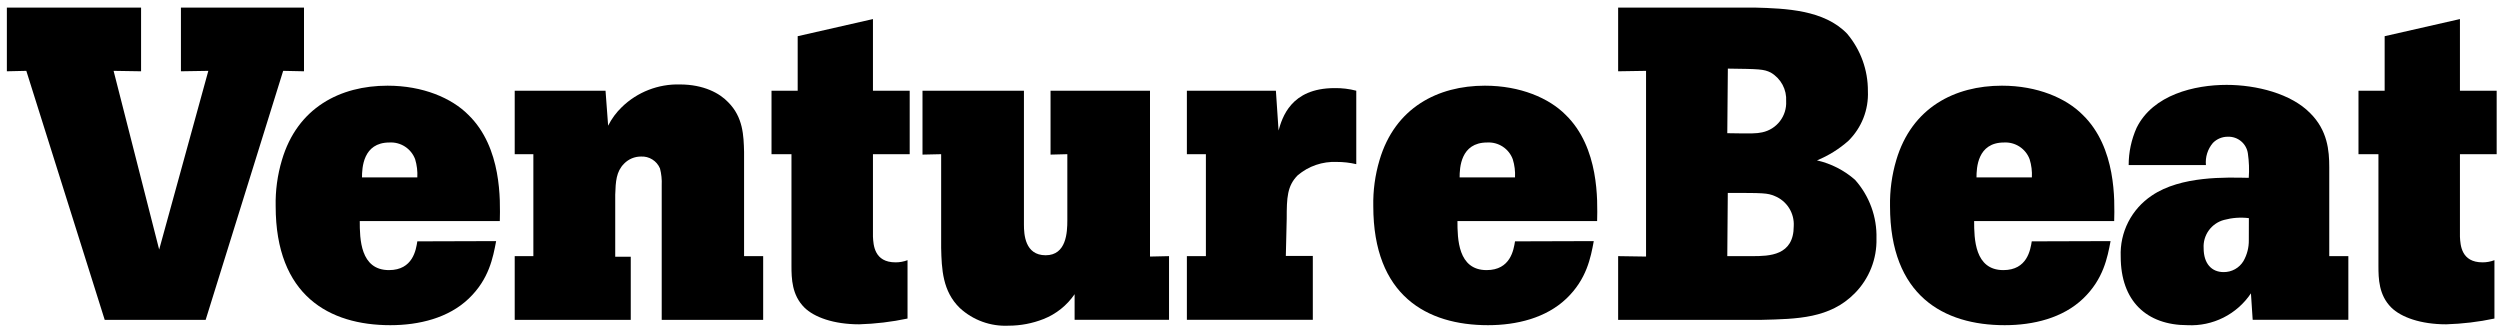 <svg width="165" height="22" viewBox="0 0 165 22" fill="none" xmlns="http://www.w3.org/2000/svg">
<path d="M115.798 0.5C117.874 0.557 120.389 0.648 121.907 2.221C122.803 3.282 123.291 4.628 123.281 6.016C123.308 6.622 123.207 7.227 122.985 7.792C122.763 8.356 122.425 8.868 121.993 9.295C121.38 9.838 120.679 10.274 119.921 10.585C120.852 10.798 121.715 11.239 122.432 11.868C123.38 12.932 123.886 14.317 123.847 15.741C123.864 16.409 123.746 17.073 123.5 17.694C123.254 18.315 122.885 18.88 122.416 19.355C120.775 21.023 118.617 21.052 116.262 21.11H106.797V16.905L108.639 16.933V4.676L106.797 4.705V0.5H115.798ZM114.001 8.791C115.667 8.819 115.901 8.819 116.311 8.733C116.774 8.634 117.188 8.374 117.476 7.998C117.765 7.623 117.91 7.157 117.886 6.684C117.909 6.306 117.827 5.928 117.648 5.594C117.469 5.26 117.201 4.982 116.873 4.791C116.405 4.557 116.114 4.557 114.038 4.528L114.001 8.791ZM114.001 16.905H115.642C116.779 16.905 118.387 16.876 118.387 14.921C118.411 14.501 118.303 14.084 118.078 13.728C117.853 13.373 117.522 13.096 117.131 12.938C116.635 12.733 116.401 12.733 114.034 12.733L114.001 16.905Z" fill="black"/>
<path d="M139.298 15.913C139.093 16.995 138.826 18.425 137.485 19.708C136.143 20.991 134.203 21.462 132.311 21.462C128.278 21.462 124.742 19.507 124.742 13.61C124.723 12.582 124.861 11.558 125.152 10.573C126.178 7.098 129.013 5.655 132.127 5.655C134.465 5.655 136.365 6.475 137.46 7.581C139.684 9.741 139.569 13.245 139.536 14.589H130.293C130.293 15.757 130.326 17.827 132.221 17.827C133.801 17.827 134.006 16.487 134.096 15.929L139.298 15.913ZM134.104 11.708C134.126 11.304 134.076 10.899 133.956 10.512C133.83 10.17 133.597 9.879 133.292 9.679C132.987 9.48 132.626 9.384 132.262 9.405C130.506 9.405 130.449 11.098 130.449 11.708H134.104Z" fill="black"/>
<path d="M154.991 16.905V21.109H148.677L148.562 19.36C148.106 20.041 147.481 20.592 146.749 20.961C146.016 21.329 145.2 21.502 144.381 21.462C141.661 21.462 139.967 19.855 139.967 16.933C139.934 16.143 140.106 15.358 140.465 14.653C140.825 13.948 141.359 13.348 142.018 12.909C143.946 11.594 146.941 11.708 148.418 11.737C148.457 11.202 148.437 10.665 148.361 10.135C148.318 9.819 148.16 9.531 147.916 9.326C147.673 9.121 147.362 9.013 147.044 9.024C146.859 9.021 146.676 9.057 146.505 9.127C146.335 9.197 146.18 9.302 146.051 9.434C145.881 9.634 145.752 9.866 145.673 10.117C145.594 10.367 145.566 10.631 145.591 10.893H140.492C140.492 10.045 140.671 9.207 141.017 8.434C142.1 6.245 144.849 5.602 146.954 5.602C148.939 5.602 151.22 6.184 152.476 7.471C153.616 8.606 153.731 9.93 153.731 11.032V16.905H154.991ZM148.426 14.397C147.877 14.33 147.32 14.371 146.785 14.515C146.38 14.623 146.025 14.868 145.779 15.208C145.534 15.548 145.414 15.962 145.44 16.38C145.44 17.401 145.969 17.958 146.757 17.958C147.02 17.961 147.28 17.896 147.51 17.768C147.741 17.64 147.933 17.454 148.069 17.228C148.307 16.81 148.429 16.336 148.422 15.856L148.426 14.397Z" fill="black"/>
<path d="M162.356 1.258V5.988H164.78V10.176H162.356V15.622C162.384 16.175 162.442 17.315 163.845 17.315C164.114 17.317 164.381 17.268 164.633 17.171V21.024C163.585 21.246 162.519 21.373 161.449 21.405C159.755 21.405 158.466 20.933 157.822 20.294C157.002 19.474 156.977 18.397 156.977 17.548V10.176H155.66V5.988H157.387V2.389L162.356 1.258Z" fill="black"/>
<path d="M0.453 0.5H9.311V4.705L7.497 4.676L10.505 16.47L13.75 4.676L11.941 4.705V0.5H20.064V4.705L18.689 4.676L13.573 21.11H6.911L1.737 4.676L0.453 4.705V0.5Z" fill="black"/>
<path d="M32.745 15.913C32.54 16.995 32.278 18.425 30.936 19.708C29.595 20.991 27.654 21.462 25.763 21.462C21.73 21.462 18.194 19.507 18.194 13.61C18.172 12.582 18.311 11.558 18.604 10.573C19.625 7.098 22.46 5.655 25.578 5.655C27.917 5.655 29.816 6.475 30.912 7.581C33.135 9.741 33.016 13.245 32.987 14.589H23.744C23.744 15.757 23.773 17.827 25.673 17.827C27.252 17.827 27.457 16.487 27.543 15.929L32.745 15.913ZM27.543 11.708C27.565 11.304 27.516 10.899 27.4 10.512C27.273 10.17 27.039 9.877 26.733 9.678C26.428 9.479 26.066 9.383 25.701 9.405C23.95 9.405 23.892 11.098 23.892 11.708H27.543Z" fill="black"/>
<path d="M49.109 16.905H50.369V21.11H43.673V12.225C43.691 11.852 43.653 11.479 43.559 11.118C43.456 10.873 43.28 10.666 43.054 10.525C42.829 10.384 42.565 10.316 42.299 10.332C42.093 10.332 41.888 10.373 41.698 10.453C41.508 10.534 41.335 10.651 41.191 10.799C40.666 11.323 40.633 11.991 40.605 12.848V16.946H41.63V21.11H33.971V16.905H35.202V10.176H33.971V5.988H39.965L40.137 8.295C40.367 7.837 40.674 7.421 41.044 7.065C41.55 6.574 42.149 6.189 42.807 5.933C43.464 5.677 44.166 5.555 44.871 5.574C46.451 5.574 47.505 6.16 48.059 6.746C49.052 7.737 49.081 8.963 49.109 10.024V16.905Z" fill="black"/>
<path d="M57.615 1.258V5.988H60.04V10.176H57.615V15.622C57.644 16.175 57.702 17.315 59.105 17.315C59.375 17.317 59.644 17.268 59.897 17.171V21.024C58.847 21.246 57.781 21.373 56.709 21.405C55.014 21.405 53.73 20.933 53.086 20.294C52.266 19.474 52.237 18.397 52.237 17.548V10.176H50.92V5.988H52.647V2.389L57.615 1.258Z" fill="black"/>
<path d="M67.58 5.987V14.835C67.58 15.446 67.638 16.847 69.012 16.847C70.386 16.847 70.444 15.331 70.444 14.544V10.176L69.336 10.204V5.987H75.9V16.933L77.156 16.905V21.109H70.924V19.417C70.42 20.156 69.705 20.727 68.873 21.056C68.137 21.346 67.353 21.495 66.563 21.495C65.976 21.523 65.389 21.435 64.837 21.234C64.284 21.034 63.778 20.725 63.346 20.327C62.206 19.22 62.148 17.757 62.116 16.36V10.176L60.885 10.204V5.987H67.58Z" fill="black"/>
<path d="M84.385 8.614C84.619 7.795 85.173 5.815 88.078 5.815C88.562 5.807 89.045 5.865 89.514 5.987V10.835C89.092 10.736 88.659 10.686 88.225 10.688C87.288 10.647 86.37 10.96 85.653 11.565C84.951 12.266 84.923 13.053 84.923 14.434L84.865 16.892H86.646V21.109H78.334V16.905H79.589V10.176H78.334V5.987H84.209L84.385 8.614Z" fill="black"/>
<path d="M105.189 15.913C104.988 16.995 104.725 18.425 103.38 19.708C102.034 20.991 100.097 21.462 98.206 21.462C94.173 21.462 90.637 19.507 90.637 13.61C90.616 12.582 90.754 11.558 91.047 10.573C92.069 7.098 94.904 5.655 98.001 5.655C100.34 5.655 102.239 6.475 103.334 7.581C105.554 9.741 105.439 13.245 105.41 14.589H96.192C96.192 15.757 96.221 17.827 98.116 17.827C99.695 17.827 99.901 16.487 99.991 15.929L105.189 15.913ZM99.991 11.708C100.013 11.304 99.963 10.899 99.843 10.512C99.718 10.169 99.485 9.877 99.18 9.678C98.874 9.478 98.513 9.383 98.149 9.405C96.393 9.405 96.335 11.098 96.335 11.708H99.991Z" fill="black"/>
</svg>
